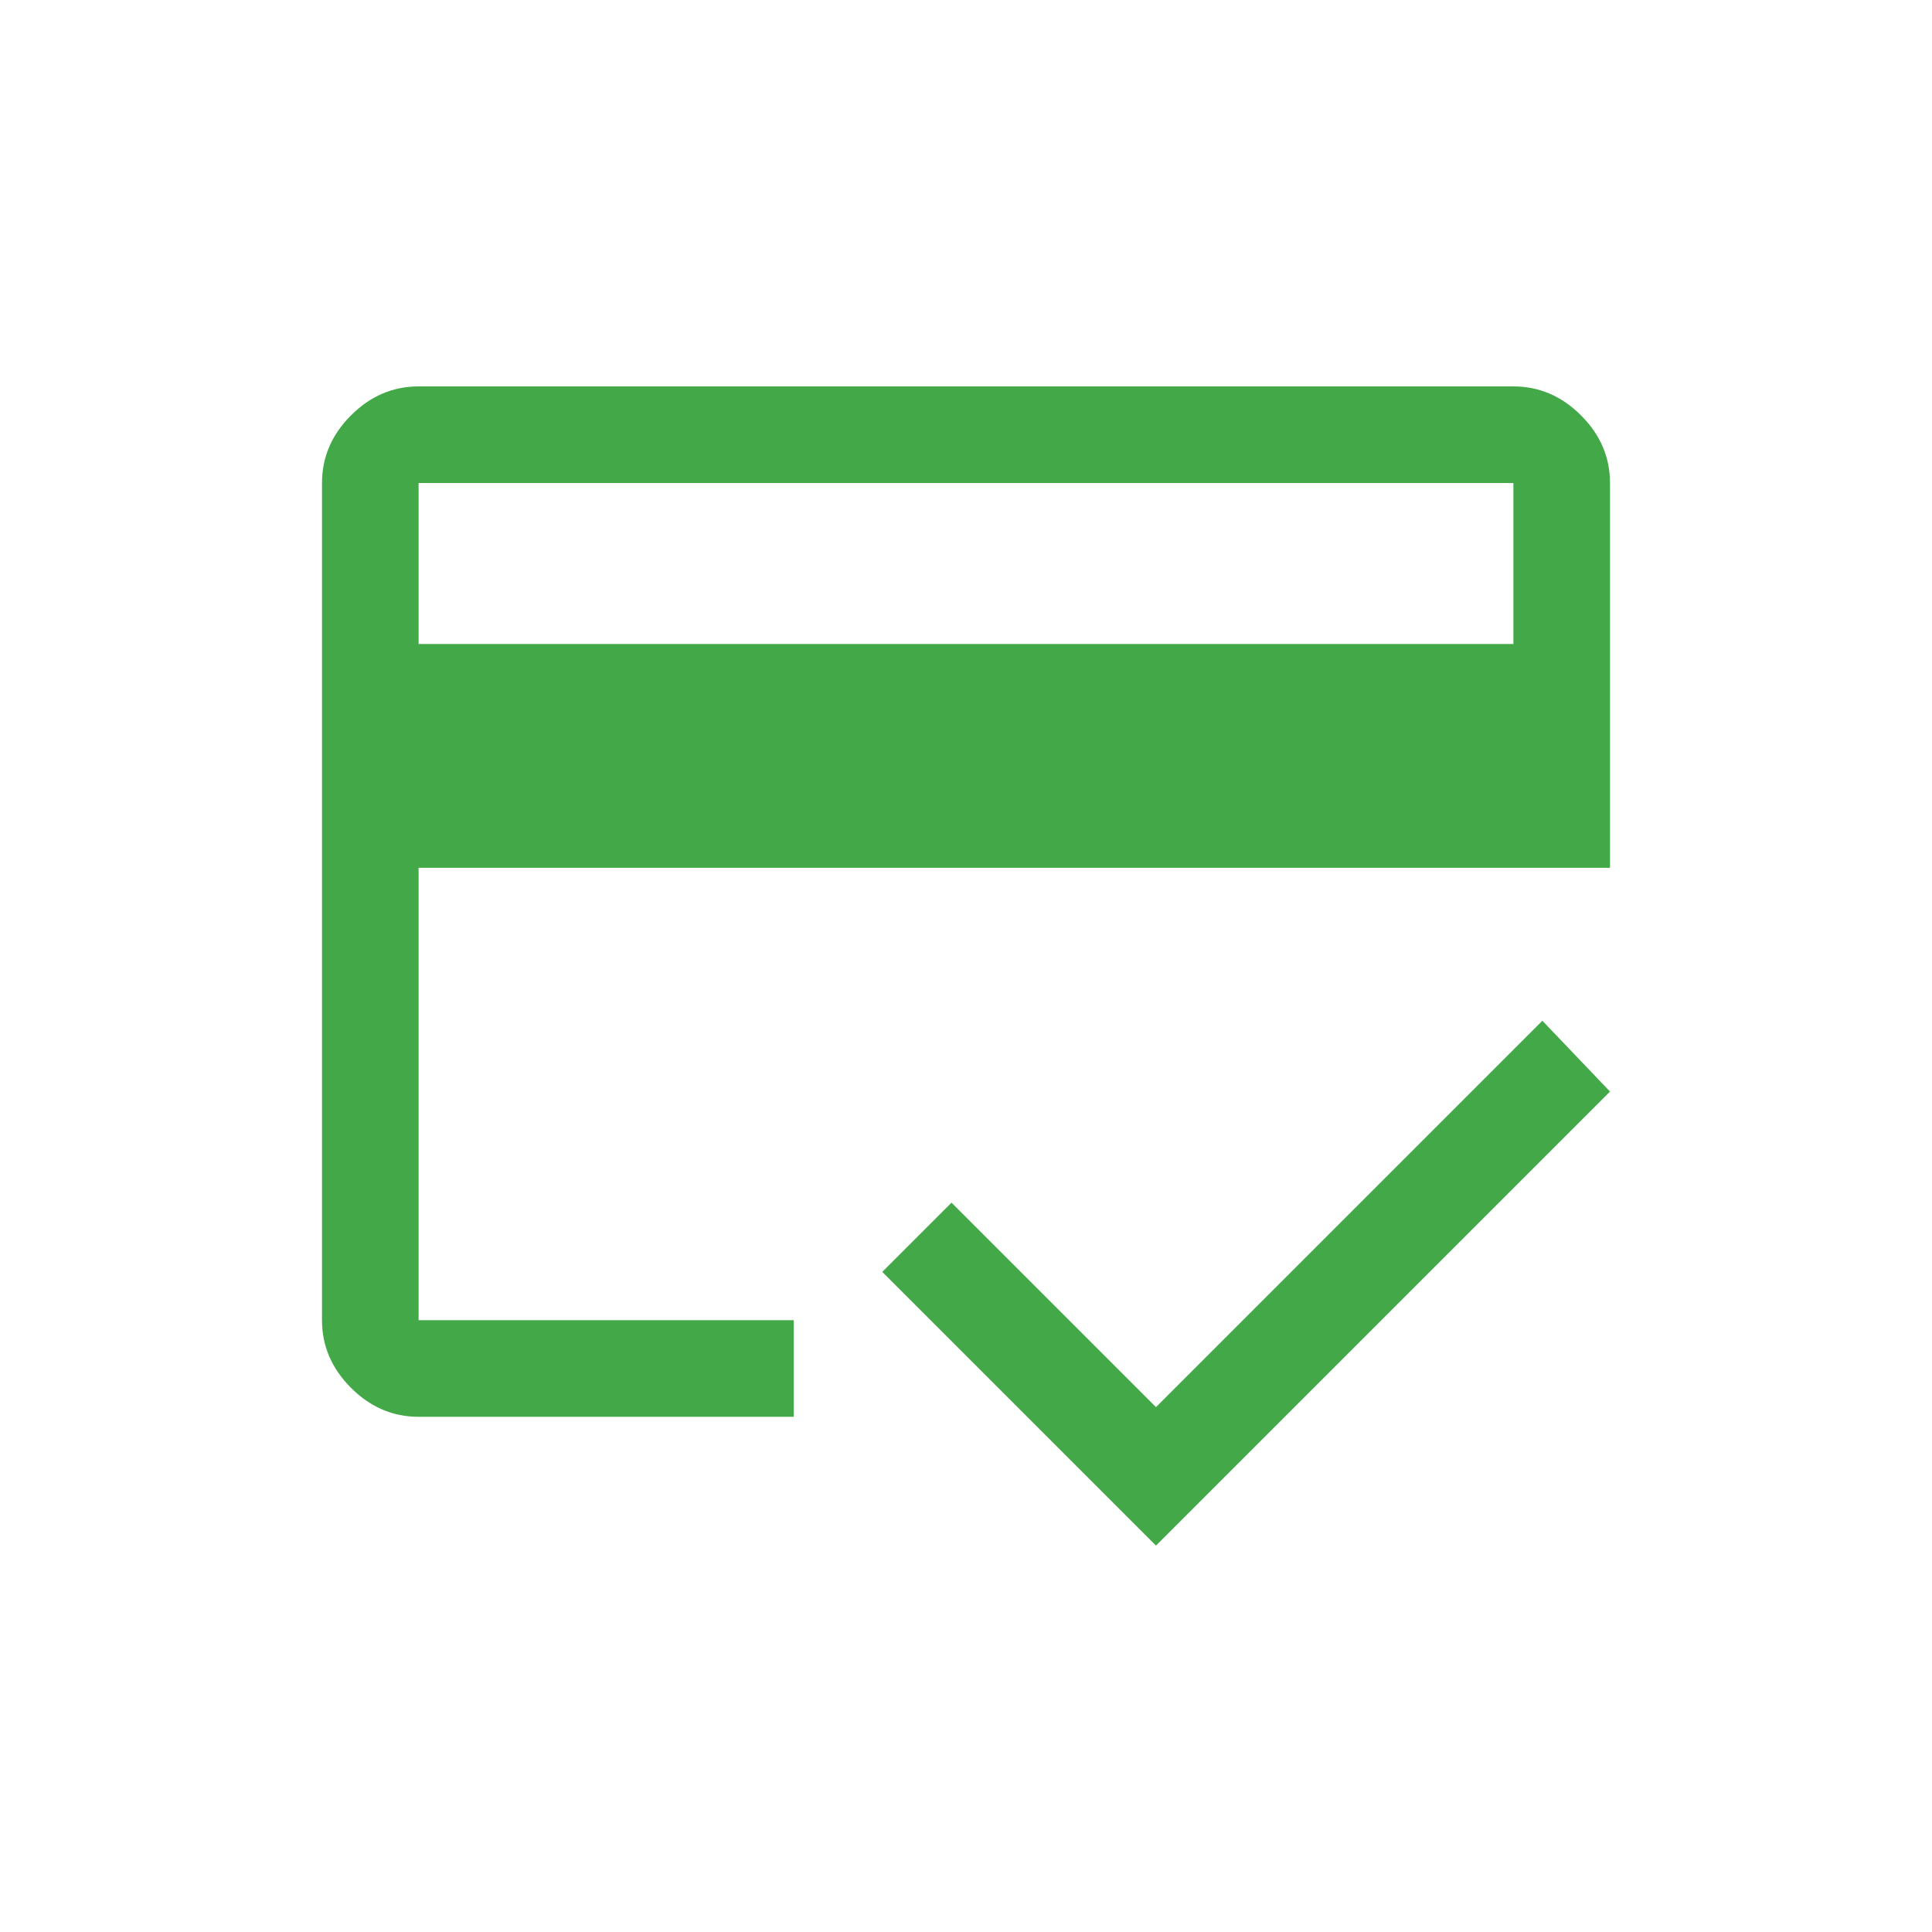 <svg data-name="Layer 1" xmlns="http://www.w3.org/2000/svg" viewBox="0 0 48 48">
    <path d="M10.4 16h27.2v-4H10.4v4zM8 12c0-.64.24-1.2.72-1.68s1.04-.72 1.68-.72h27.2c.64 0 1.2.24 1.68.72S40 11.36 40 12v9.56H10.4V32.8h9.32v2.4H10.4c-.64 0-1.2-.24-1.68-.72S8 33.44 8 32.8V12zm20.72 26.4-6.8-6.8 1.72-1.72 5.08 5.08 9.6-9.6L40 27.12 28.72 38.4zM10.4 12v20.8-6.32 5.2V12z" style="fill:#43a847"/>
    <path style="fill:none" d="M0 0h48v48H0z"/>
</svg>
